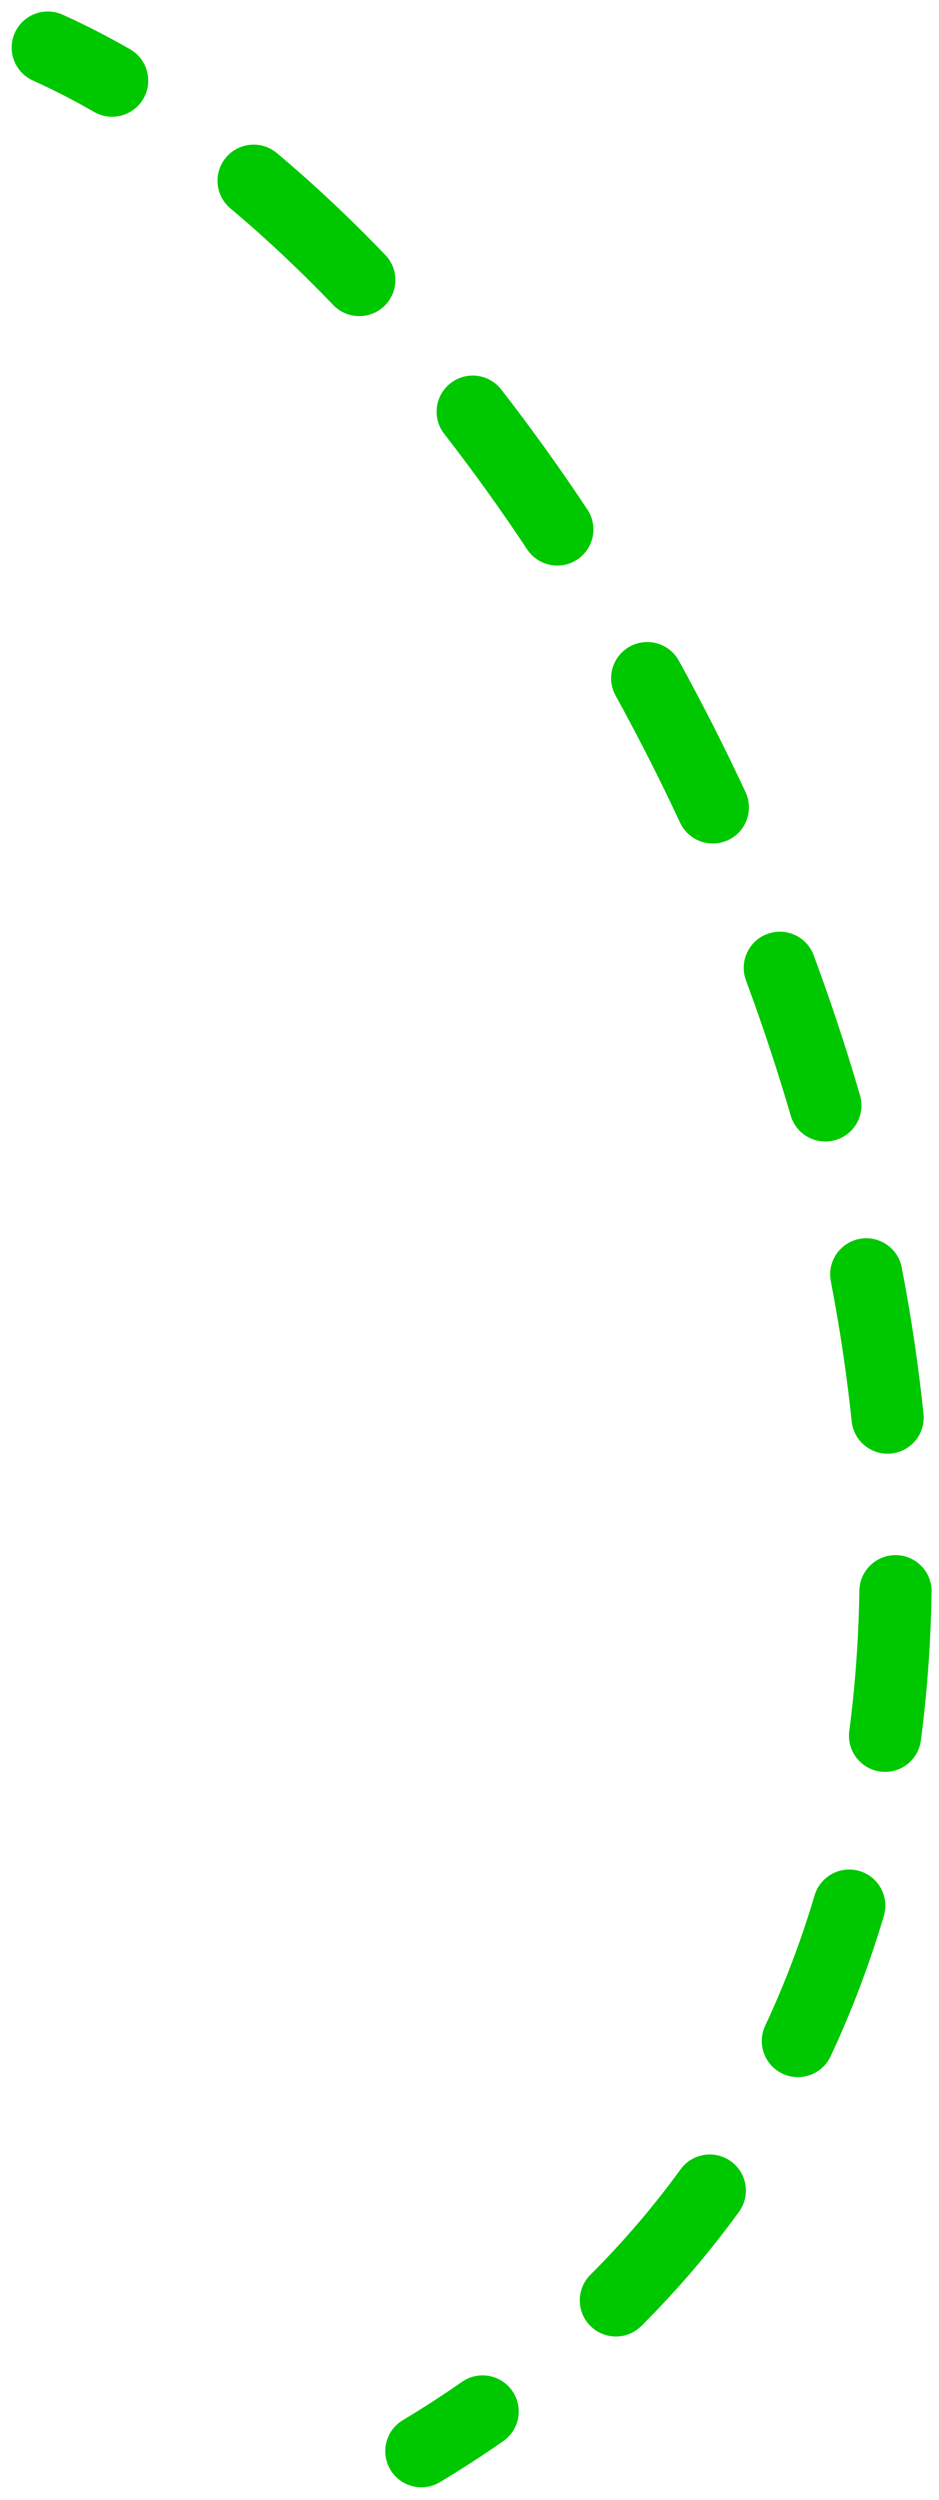<svg width="65" height="173" viewBox="0 0 65 173" fill="none" xmlns="http://www.w3.org/2000/svg">
<path fill-rule="evenodd" clip-rule="evenodd" d="M1.027 2.27C1.594 1.011 3.074 0.449 4.333 1.015C5.895 1.718 7.455 2.52 9.007 3.412C10.204 4.1 10.617 5.628 9.929 6.825C9.241 8.022 7.712 8.435 6.515 7.747C5.096 6.931 3.683 6.206 2.282 5.575C1.023 5.009 0.461 3.529 1.027 2.27ZM15.642 10.901C16.53 9.844 18.107 9.706 19.164 10.593C21.712 12.731 24.222 15.092 26.674 17.646C27.63 18.642 27.597 20.224 26.601 21.18C25.605 22.137 24.023 22.104 23.067 21.108C20.729 18.673 18.349 16.436 15.95 14.423C14.893 13.536 14.755 11.959 15.642 10.901ZM31.188 26.516C32.278 25.669 33.849 25.865 34.697 26.955C36.751 29.597 38.744 32.371 40.659 35.257C41.423 36.407 41.109 37.959 39.959 38.722C38.809 39.486 37.257 39.172 36.493 38.022C34.645 35.237 32.725 32.565 30.75 30.025C29.902 28.935 30.099 27.364 31.188 26.516ZM43.598 44.74C44.807 44.074 46.328 44.515 46.993 45.724C48.62 48.679 50.162 51.715 51.608 54.816C52.191 56.067 51.65 57.555 50.399 58.138C49.147 58.721 47.66 58.18 47.076 56.929C45.678 53.93 44.186 50.993 42.613 48.135C41.947 46.926 42.388 45.406 43.598 44.74ZM53.113 64.631C54.408 64.151 55.846 64.812 56.326 66.106C57.508 69.297 58.581 72.532 59.532 75.796C59.919 77.121 59.157 78.509 57.831 78.895C56.506 79.281 55.118 78.52 54.732 77.194C53.815 74.048 52.78 70.926 51.638 67.844C51.158 66.549 51.818 65.111 53.113 64.631ZM59.493 85.734C60.849 85.472 62.16 86.36 62.421 87.716C63.07 91.085 63.577 94.465 63.928 97.84C64.07 99.213 63.072 100.442 61.699 100.585C60.326 100.728 59.097 99.73 58.954 98.357C58.619 95.133 58.134 91.896 57.511 88.662C57.25 87.306 58.137 85.995 59.493 85.734ZM62.027 107.616C63.407 107.638 64.509 108.775 64.487 110.155C64.433 113.618 64.191 117.053 63.746 120.442C63.566 121.811 62.311 122.775 60.942 122.595C59.573 122.415 58.609 121.159 58.789 119.791C59.207 116.603 59.436 113.359 59.488 110.077C59.509 108.696 60.646 107.595 62.027 107.616ZM59.499 129.478C60.822 129.872 61.575 131.264 61.182 132.588C60.193 135.908 58.971 139.153 57.497 142.301C56.912 143.551 55.423 144.09 54.173 143.505C52.922 142.919 52.383 141.431 52.969 140.181C54.333 137.267 55.469 134.254 56.389 131.161C56.783 129.838 58.175 129.084 59.499 129.478ZM50.602 149.571C51.718 150.382 51.966 151.946 51.155 153.063C49.153 155.818 46.905 158.456 44.4 160.958C43.423 161.933 41.84 161.932 40.864 160.955C39.889 159.978 39.89 158.395 40.867 157.419C43.186 155.104 45.262 152.667 47.109 150.124C47.921 149.007 49.484 148.759 50.602 149.571ZM35.458 165.45C36.247 166.583 35.969 168.141 34.836 168.931C33.432 169.909 31.973 170.855 30.458 171.767C29.275 172.479 27.739 172.097 27.027 170.914C26.315 169.73 26.697 168.194 27.88 167.482C29.301 166.628 30.666 165.742 31.977 164.829C33.11 164.039 34.668 164.318 35.458 165.45Z" fill="#00C800"/>
</svg>
